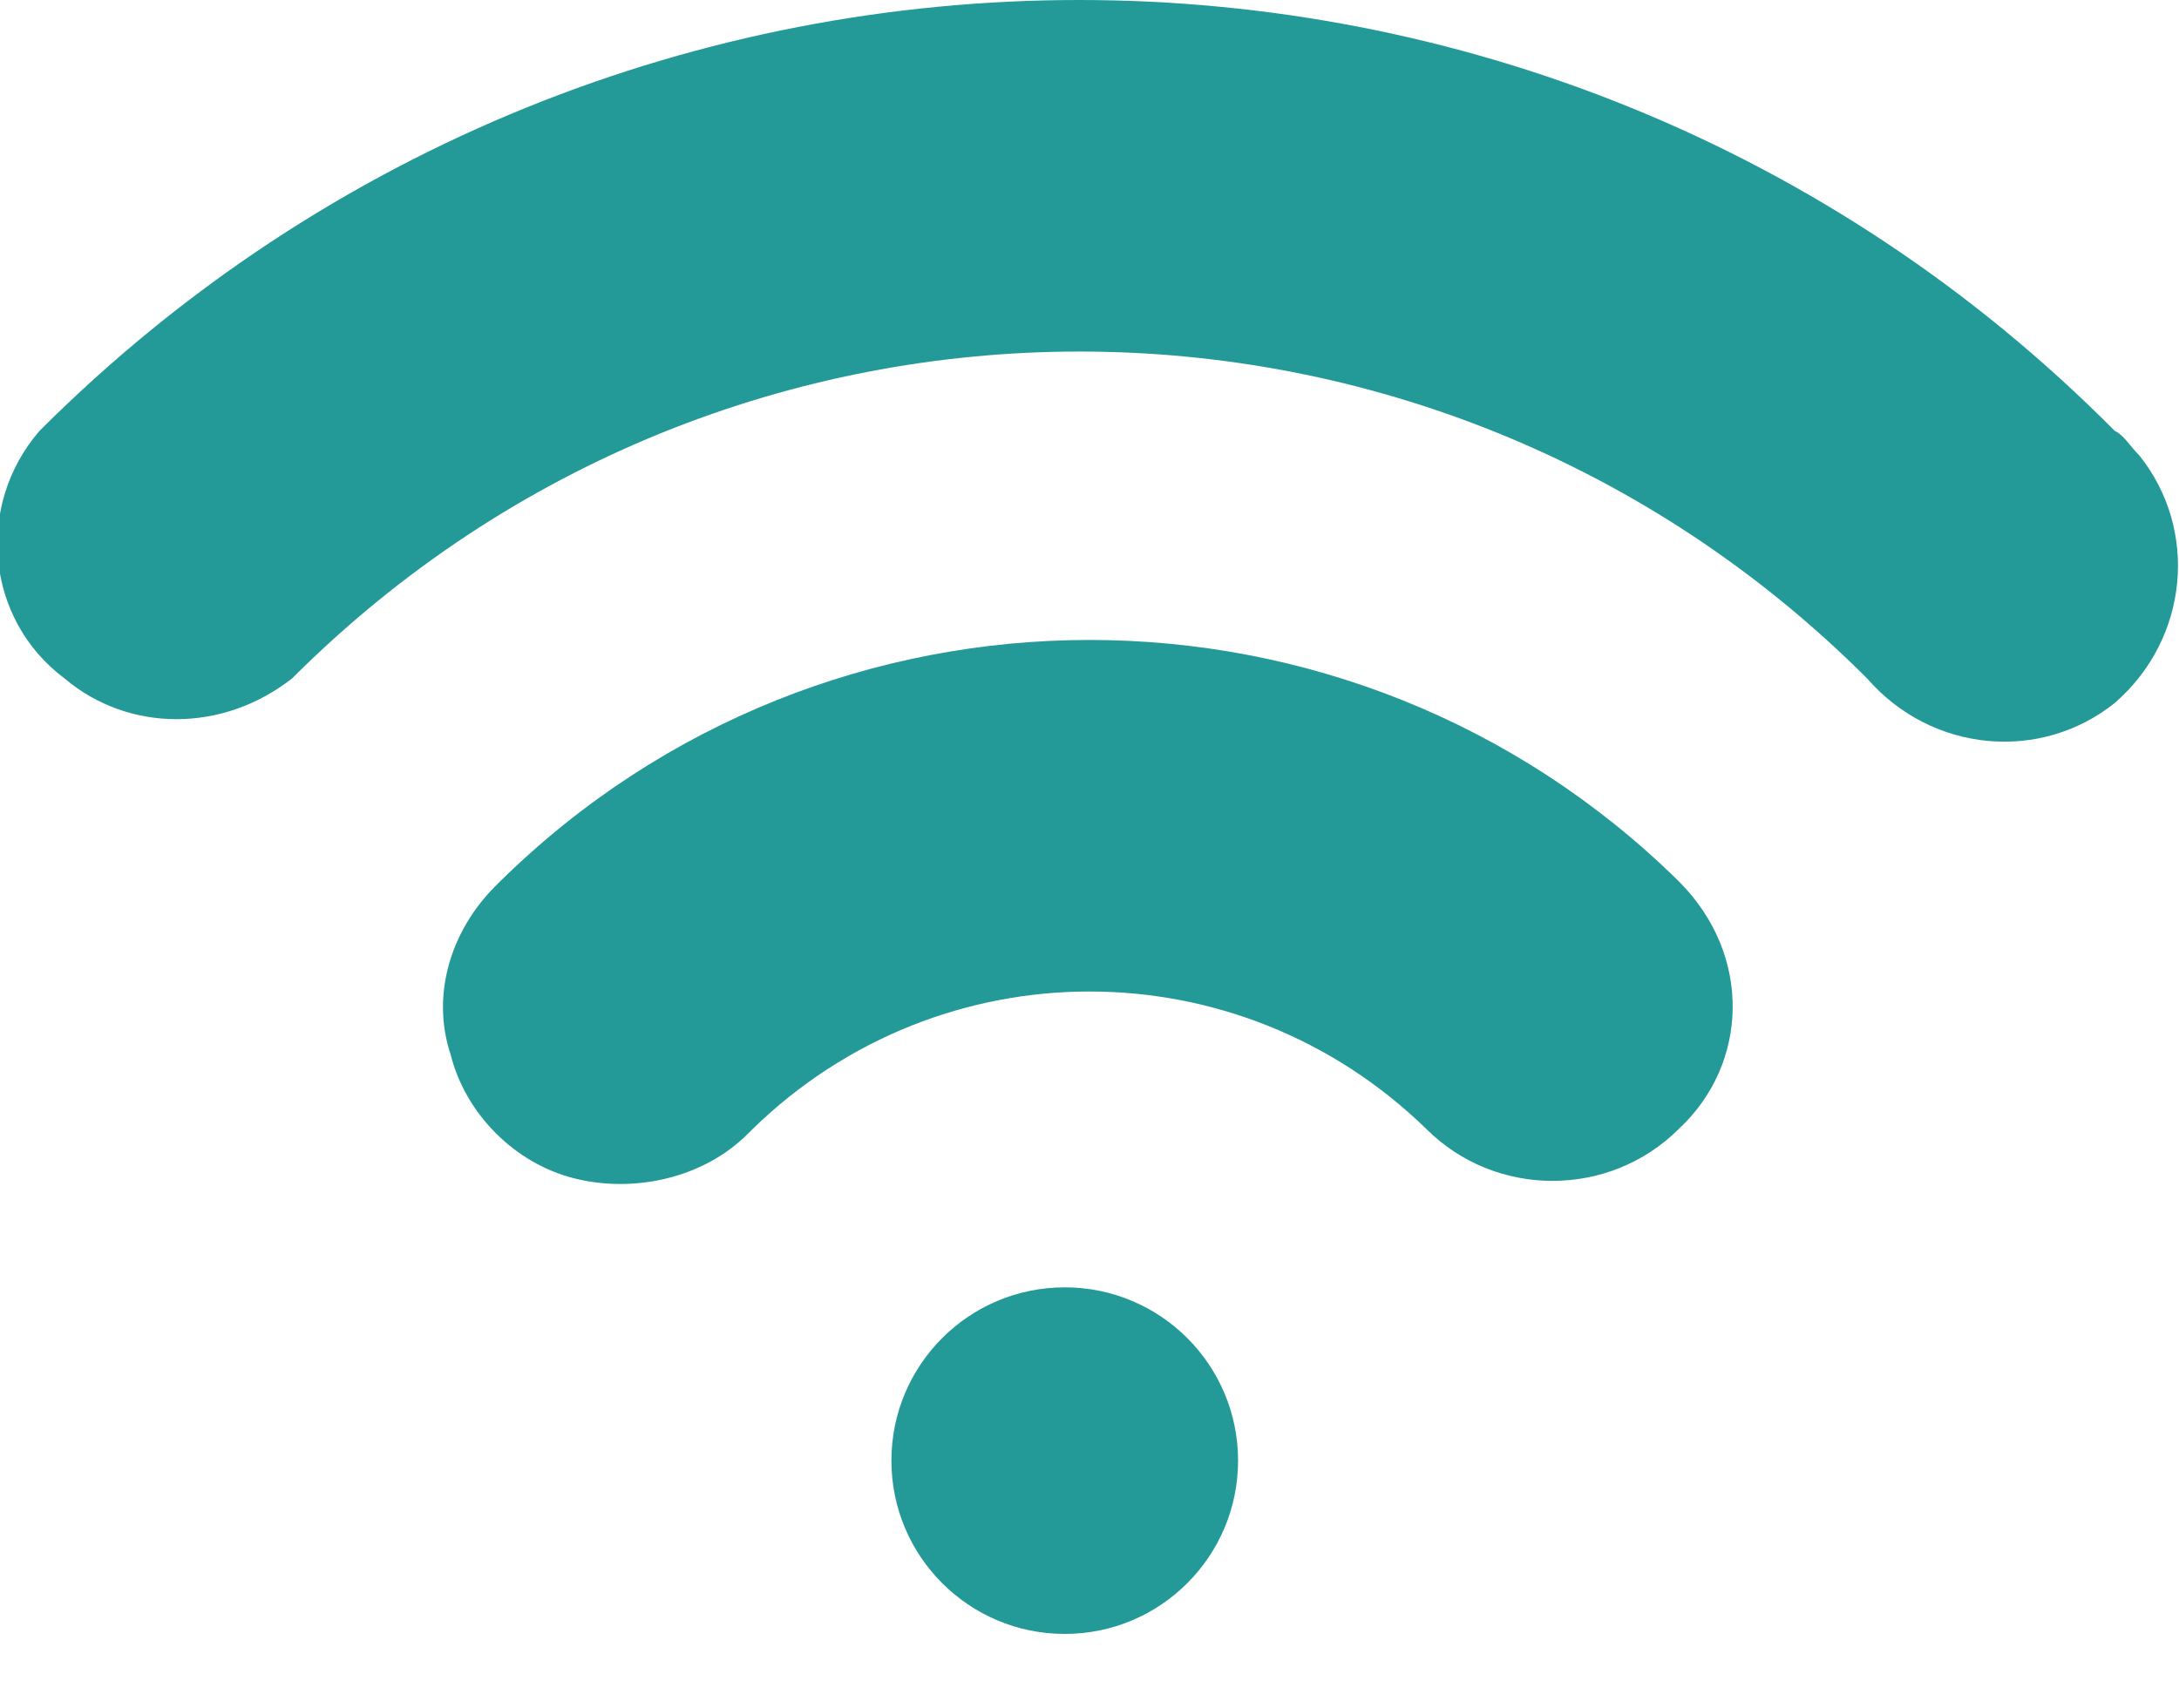 <?xml version="1.0" encoding="utf-8"?>
<!-- Generator: Adobe Illustrator 22.1.0, SVG Export Plug-In . SVG Version: 6.00 Build 0)  -->
<svg version="1.1" id="Layer_1" xmlns="http://www.w3.org/2000/svg" xmlns:xlink="http://www.w3.org/1999/xlink" x="0px" y="0px"
	 width="44px" height="34.5px" viewBox="0 0 44 34.5" style="enable-background:new 0 0 44 34.5;" xml:space="preserve">
<style type="text/css">
	.st0{fill:#239A98;}
</style>
<g transform="translate(-40 -32)">
	<g transform="translate(40 32)">
		<circle class="st0" cx="21.5" cy="29.5" r="3.5"/>
		<path class="st0" d="M33.9,17.8c-6.6-6.5-17.2-6.5-23.8,0l0,0l-0.1,0.1l0,0c-0.9,0.9-1.3,2.2-0.9,3.4c0.3,1.2,1.3,2.2,2.5,2.5
			c1.2,0.3,2.6,0,3.5-0.9l0,0l0.1-0.1l0,0c3.8-3.7,9.8-3.7,13.6,0l0,0c1.4,1.4,3.7,1.4,5.1,0C35.3,21.5,35.4,19.3,33.9,17.8
			C34,17.9,34,17.9,33.9,17.8L33.9,17.8z"/>
		<path class="st0" d="M0.8,8.7c-1.3,1.5-1.1,3.8,0.5,5c1.3,1.1,3.2,1.1,4.6,0c8.8-8.8,23-8.8,31.8,0c0,0,0,0,0,0
			c1.3,1.5,3.5,1.7,5,0.5c1.5-1.3,1.7-3.5,0.5-5C43,9,42.9,8.8,42.7,8.7C31.2-2.9,12.4-2.9,0.8,8.7C0.8,8.7,0.8,8.7,0.8,8.7z"/>
	</g>
</g>
</svg>
